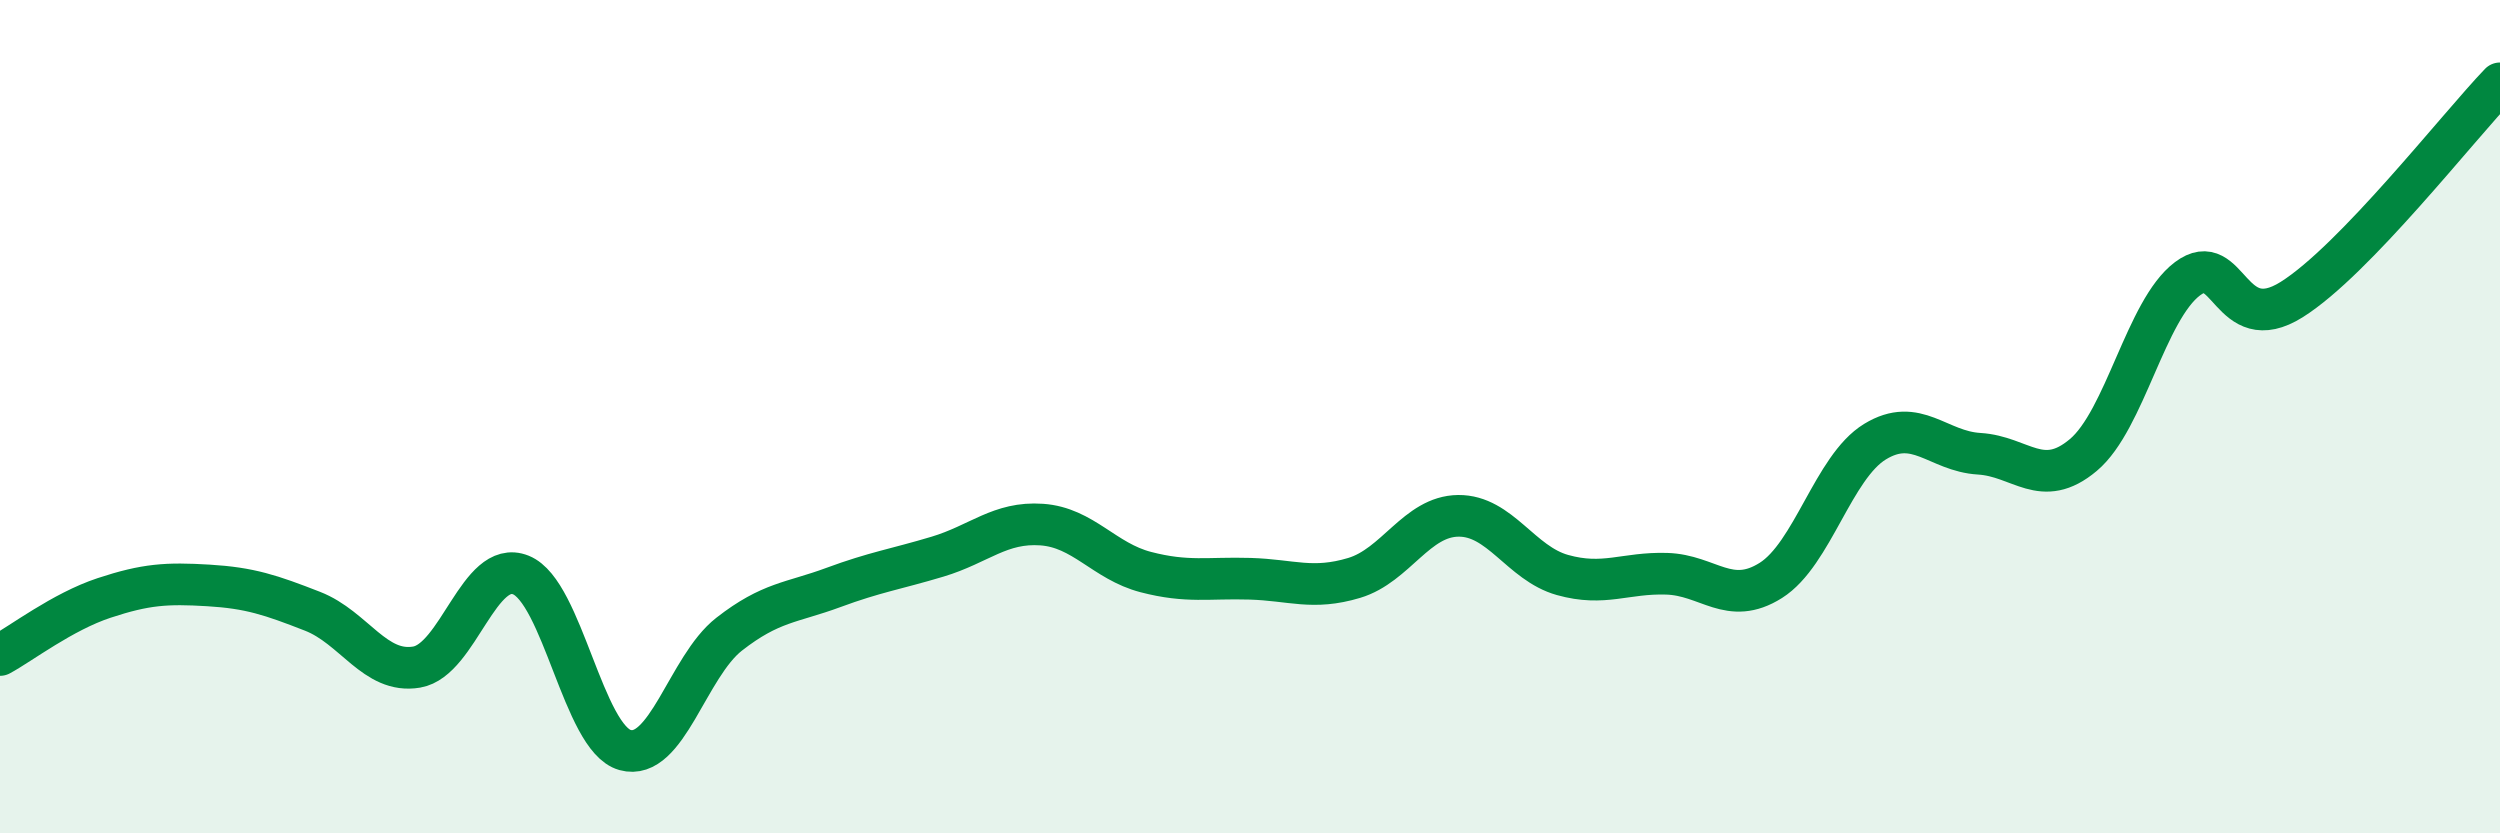
    <svg width="60" height="20" viewBox="0 0 60 20" xmlns="http://www.w3.org/2000/svg">
      <path
        d="M 0,15.72 C 0.5,15.45 1.5,14.68 2.5,14.35 C 3.5,14.02 4,13.99 5,14.05 C 6,14.11 6.5,14.28 7.5,14.67 C 8.5,15.06 9,16.18 10,16.01 C 11,15.84 11.5,13.4 12.5,13.8 C 13.5,14.2 14,17.72 15,18 C 16,18.28 16.5,16 17.5,15.22 C 18.5,14.44 19,14.47 20,14.1 C 21,13.73 21.5,13.66 22.5,13.36 C 23.5,13.06 24,12.52 25,12.59 C 26,12.66 26.5,13.47 27.5,13.73 C 28.5,13.99 29,13.86 30,13.89 C 31,13.92 31.5,14.17 32.5,13.87 C 33.5,13.57 34,12.39 35,12.38 C 36,12.37 36.5,13.52 37.5,13.8 C 38.5,14.08 39,13.74 40,13.77 C 41,13.8 41.5,14.56 42.5,13.93 C 43.5,13.3 44,11.21 45,10.6 C 46,9.99 46.5,10.83 47.5,10.89 C 48.5,10.95 49,11.76 50,10.92 C 51,10.08 51.5,7.44 52.5,6.69 C 53.5,5.94 53.5,8.13 55,7.19 C 56.5,6.25 59,3.04 60,2L60 20L0 20Z"
        fill="#008740"
        opacity="0.1"
        stroke-linecap="round"
        stroke-linejoin="round"
      />
      <path
        d="M 0,15.72 C 0.5,15.45 1.5,14.68 2.5,14.35 C 3.5,14.02 4,13.99 5,14.05 C 6,14.11 6.5,14.28 7.5,14.67 C 8.5,15.06 9,16.18 10,16.01 C 11,15.84 11.5,13.4 12.5,13.8 C 13.5,14.2 14,17.72 15,18 C 16,18.28 16.5,16 17.5,15.22 C 18.5,14.44 19,14.47 20,14.1 C 21,13.73 21.5,13.66 22.5,13.36 C 23.5,13.06 24,12.52 25,12.59 C 26,12.66 26.5,13.47 27.5,13.73 C 28.5,13.99 29,13.86 30,13.89 C 31,13.92 31.5,14.17 32.5,13.87 C 33.5,13.57 34,12.39 35,12.38 C 36,12.37 36.5,13.52 37.5,13.8 C 38.5,14.08 39,13.74 40,13.77 C 41,13.8 41.5,14.56 42.5,13.93 C 43.5,13.3 44,11.21 45,10.6 C 46,9.99 46.5,10.83 47.5,10.89 C 48.5,10.95 49,11.76 50,10.92 C 51,10.08 51.5,7.44 52.5,6.69 C 53.5,5.94 53.5,8.13 55,7.19 C 56.5,6.25 59,3.04 60,2"
        stroke="#008740"
        stroke-width="1"
        fill="none"
        stroke-linecap="round"
        stroke-linejoin="round"
      />
    </svg>
  